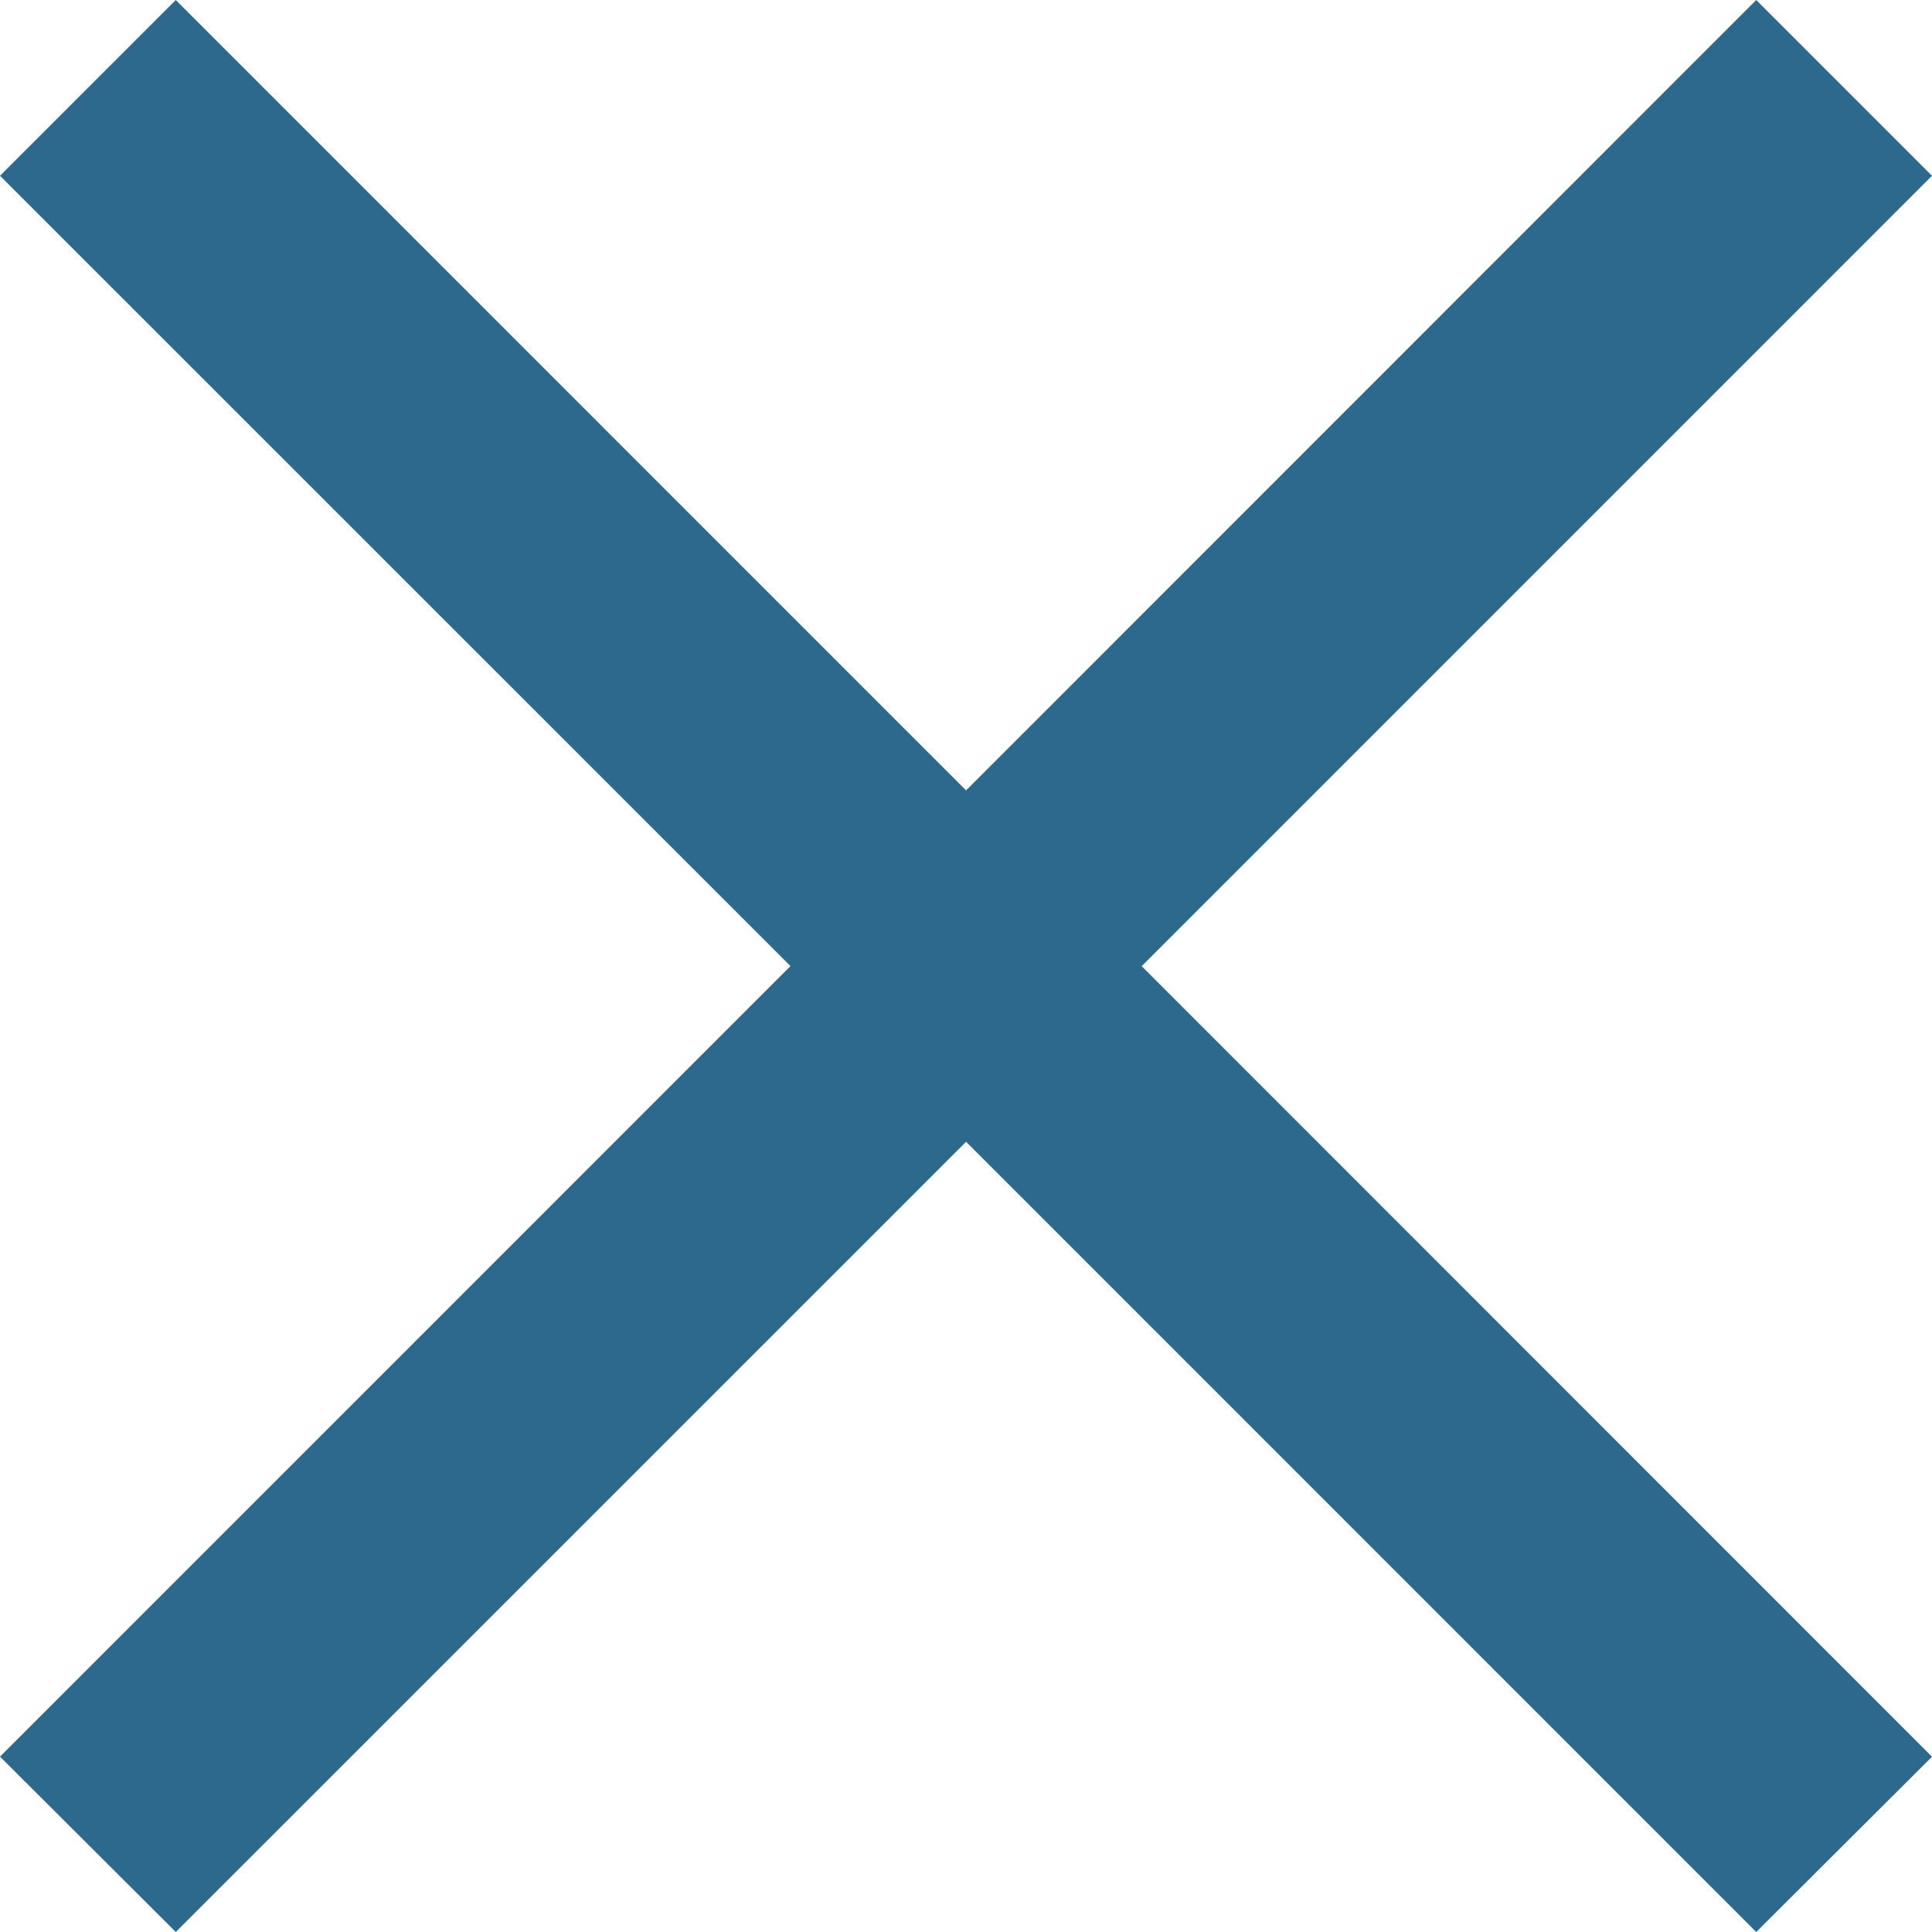 <svg xmlns="http://www.w3.org/2000/svg" width="23.334" height="23.333" viewBox="0 0 23.334 23.333">
  <g id="Grupo_317" data-name="Grupo 317" transform="translate(-28 -27.999)">
    <path id="Trazado_863" data-name="Trazado 863" d="M21787.668,13.456,21778.123,23,21776,20.882l9.547-9.548L21776,1.789l2.123-2.123,9.545,9.546,9.543-9.546,2.123,2.123-9.545,9.546,9.545,9.548L21797.211,23Z" transform="translate(-21748 28.333)" fill="#2c698d"/>
  </g>
</svg>

